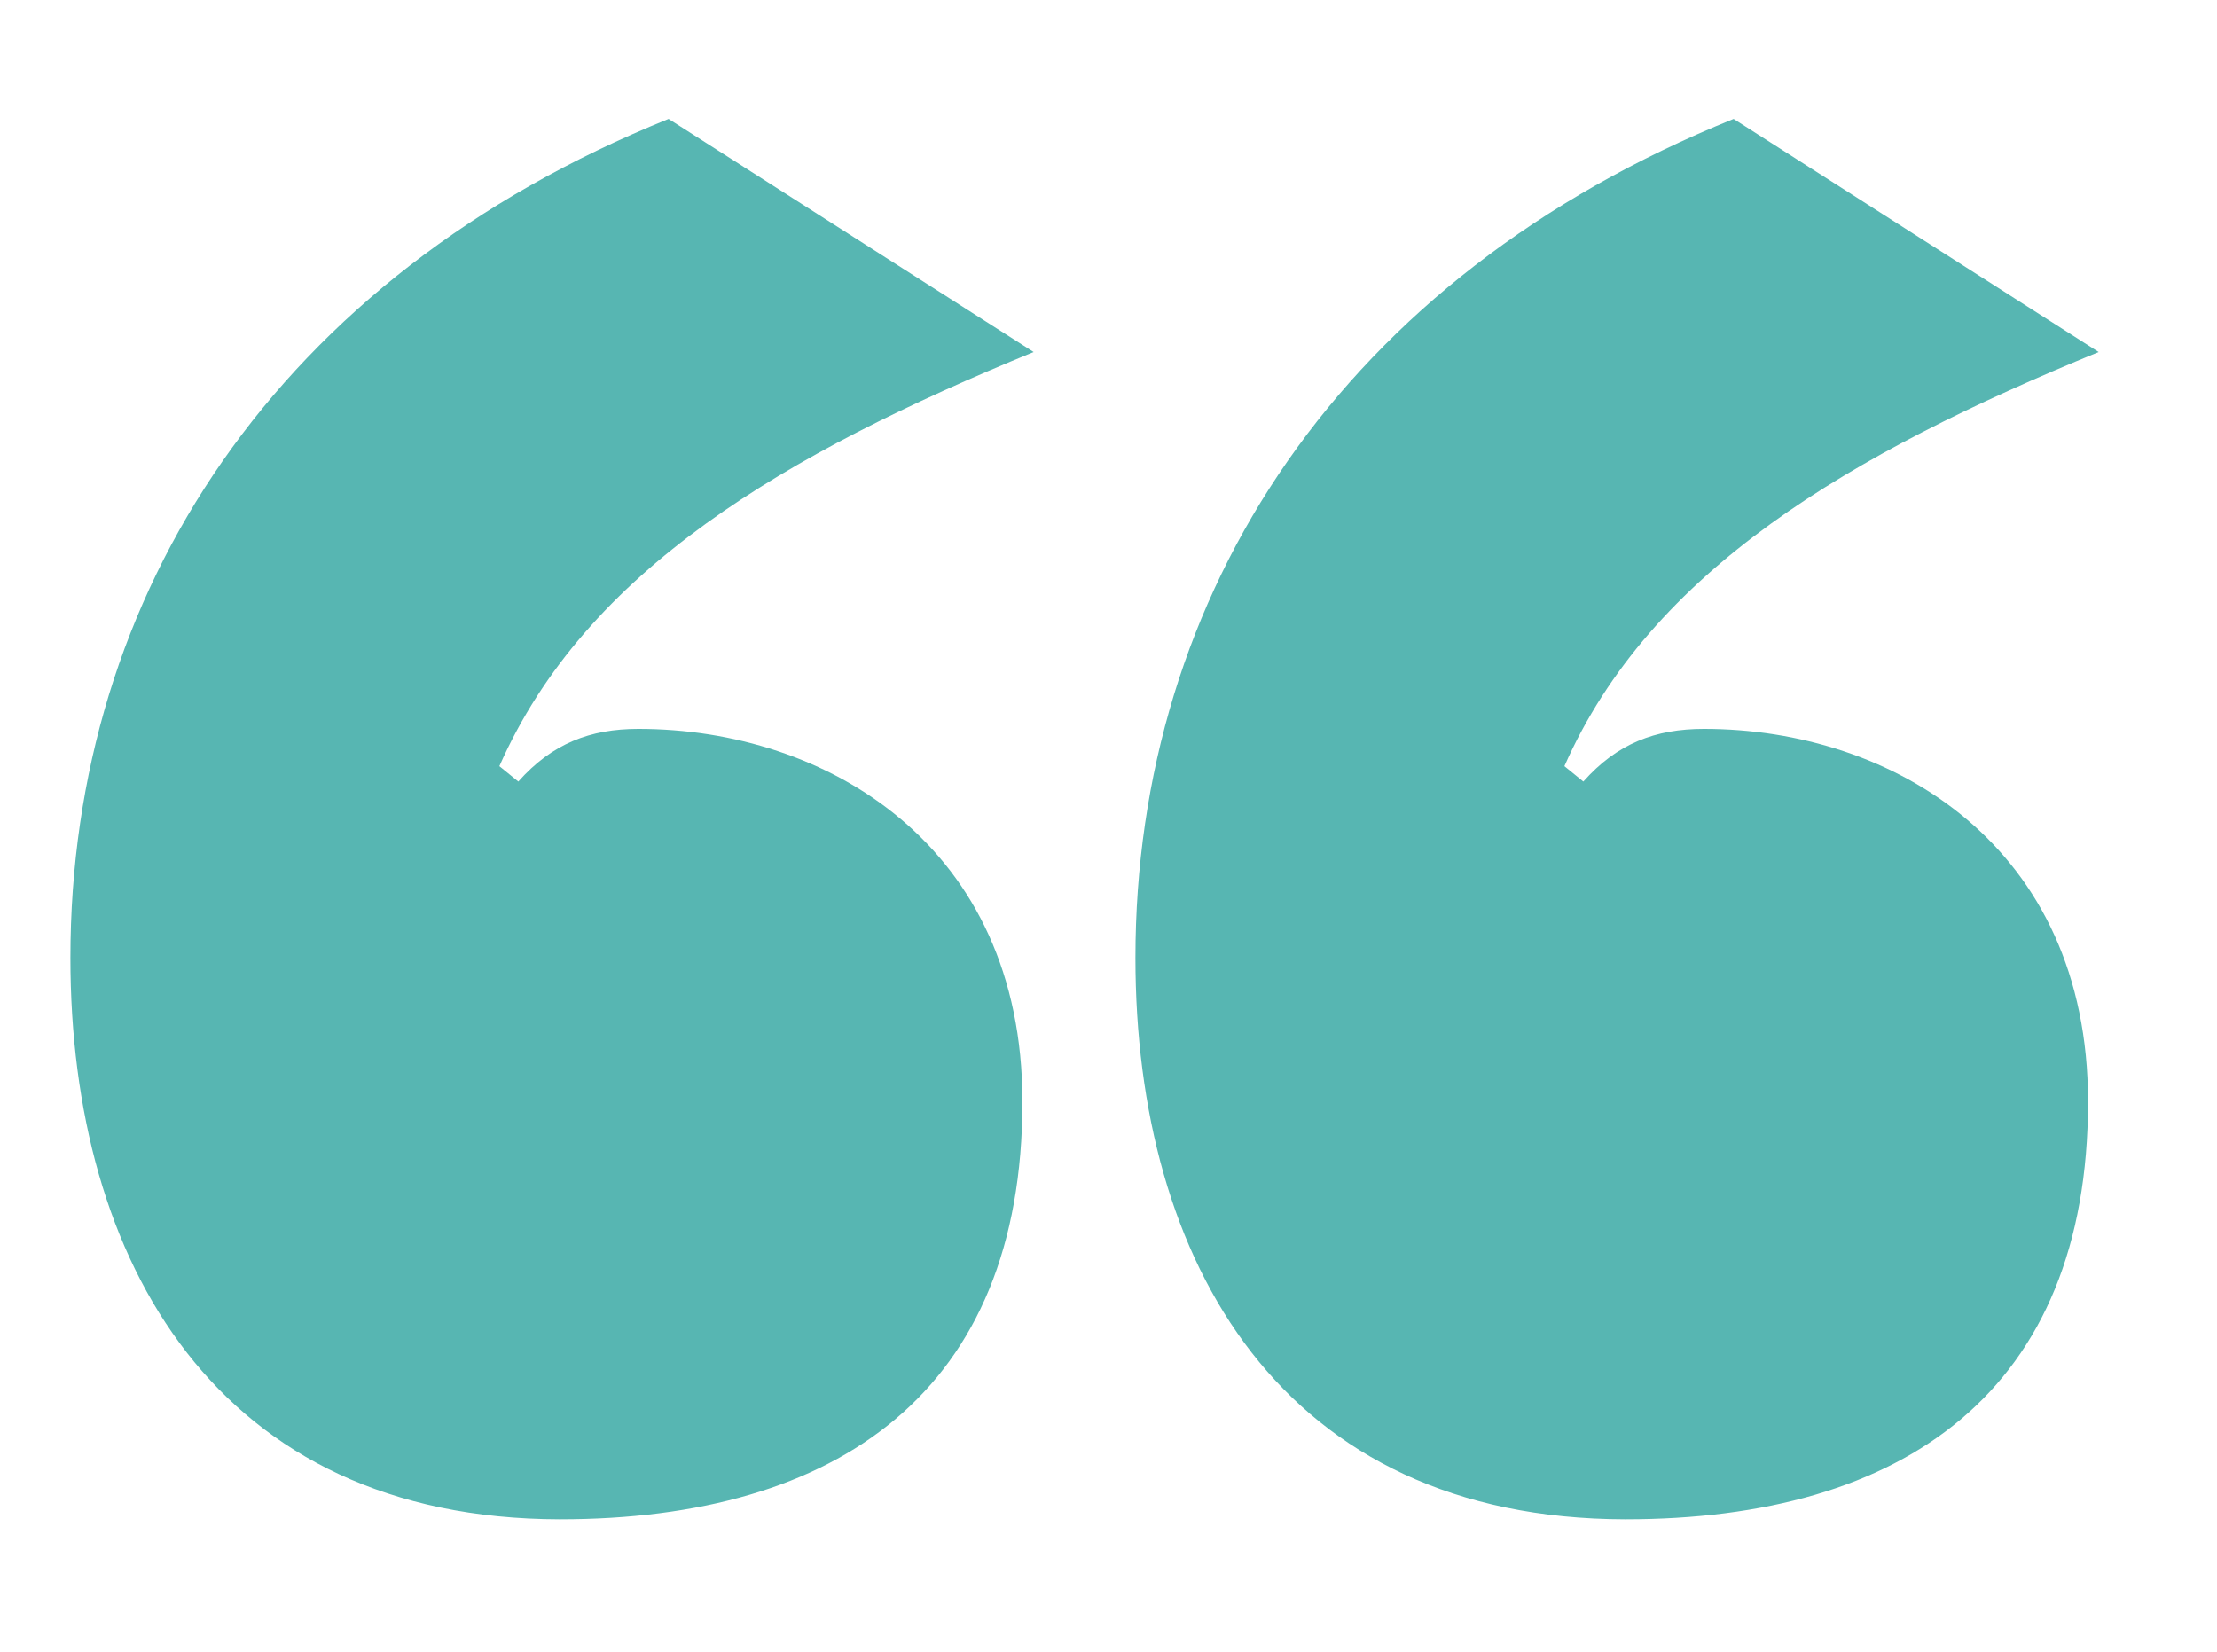 <svg xmlns="http://www.w3.org/2000/svg" xmlns:xlink="http://www.w3.org/1999/xlink" id="Layer_1" x="0px" y="0px" viewBox="0 0 374.7 279.3" style="enable-background:new 0 0 374.7 279.3;" xml:space="preserve"><style type="text/css">	.st0{fill:#57B6B2;}</style><g>	<path class="st0" d="M11.9,161.9c0-61.7,35-115.1,101.1-141.8l61.7,39.4c-42,17.2-75.7,36.9-90.3,70l3.2,2.6  c5.7-6.4,12.1-8.9,20.3-8.9c31.8,0,64.9,19.7,64.9,63c0,49-31.2,70.6-78.2,70.6C36.8,256.7,11.9,213.4,11.9,161.9z M191.9,161.9  c0-61.7,35-115.1,101.1-141.8l61.7,39.4c-42,17.2-75.7,36.9-90.3,70l3.2,2.6c5.7-6.4,12.1-8.9,20.4-8.9c31.8,0,64.9,19.7,64.9,63  c0,49-31.2,70.6-78.2,70.6C216.7,256.7,191.9,213.4,191.9,161.9z"></path></g></svg>
